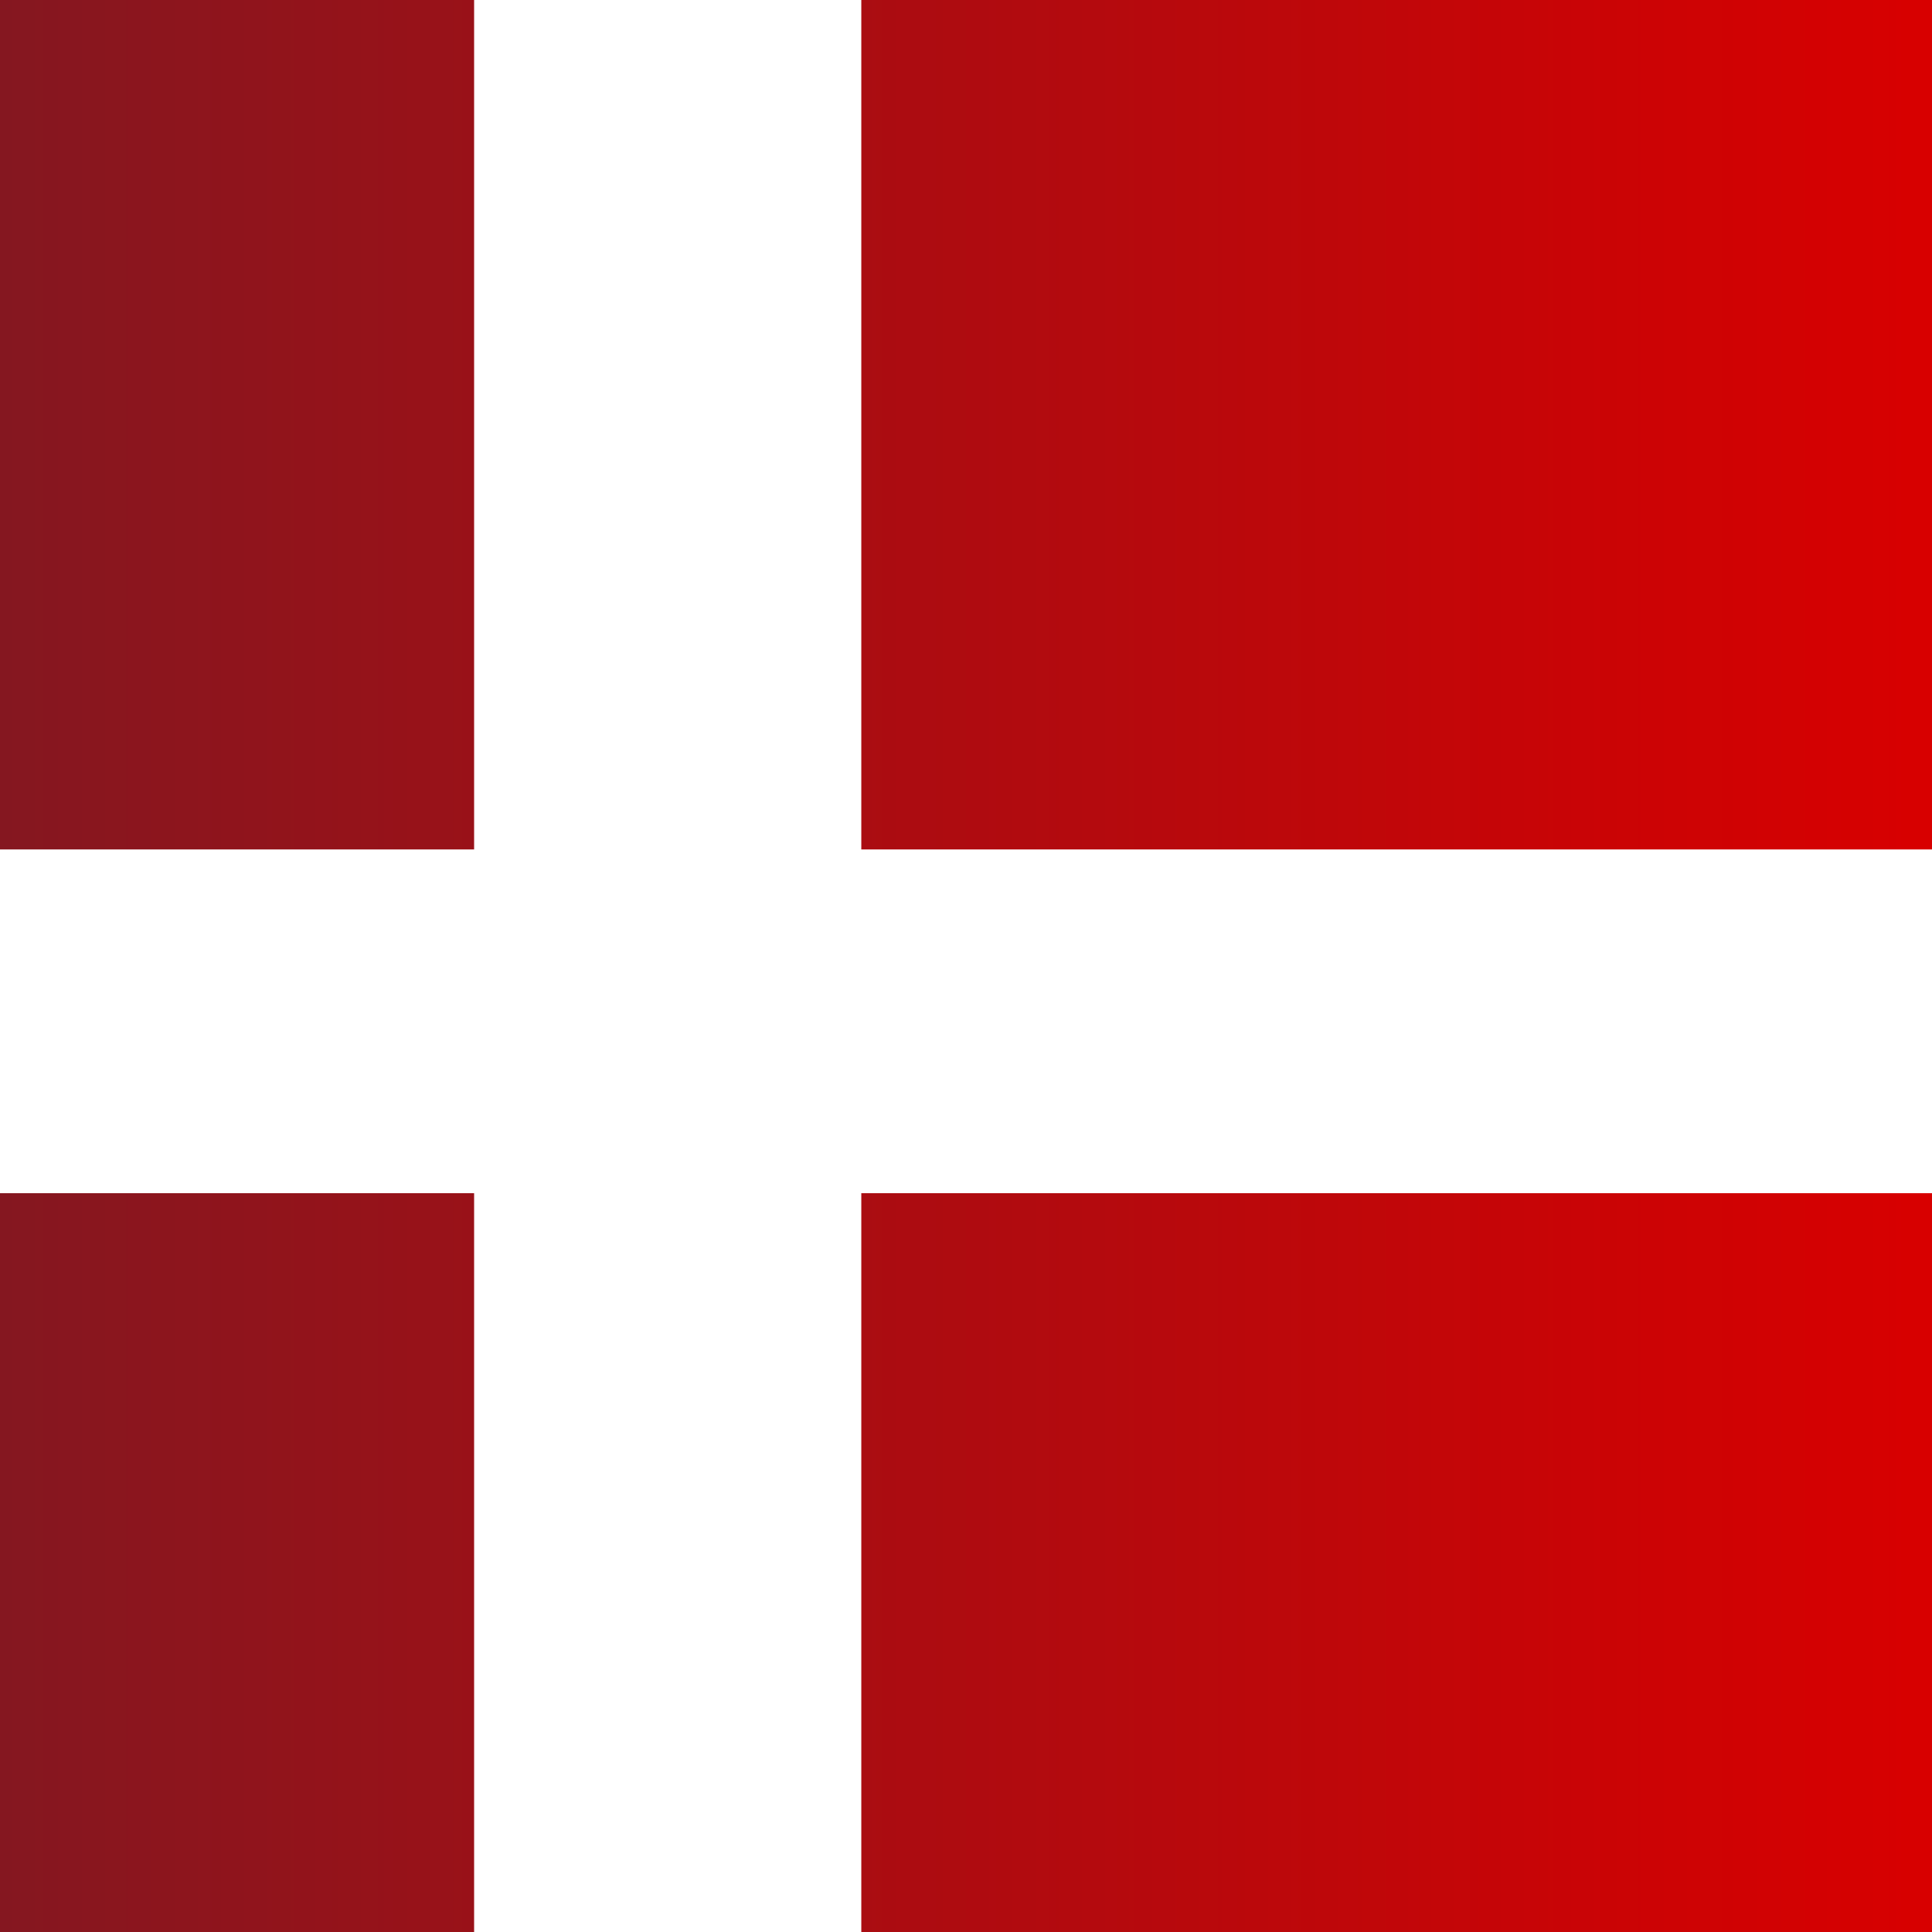 <!-- Generator: Adobe Illustrator 18.0.0, SVG Export Plug-In  -->
<svg version="1.1"
	 xmlns="http://www.w3.org/2000/svg" xmlns:xlink="http://www.w3.org/1999/xlink" xmlns:a="http://ns.adobe.com/AdobeSVGViewerExtensions/3.0/"
	 x="0px" y="0px" width="48.9px" height="48.9px" viewBox="0 0 48.9 48.9" enable-background="new 0 0 48.9 48.9"
	 xml:space="preserve">
<rect x="0" y="0" width="48.9" height="48.9" fill="#808080" stroke="none"/>
<defs>
</defs>
<g>
	
		<linearGradient id="SVGID_1_" gradientUnits="userSpaceOnUse" x1="612.463" y1="24.445" x2="661.351" y2="24.445" gradientTransform="matrix(-1 0 0 1 661.352 0)">
		<stop  offset="0" style="stop-color:#D80000"/>
		<stop  offset="1" style="stop-color:#851720"/>
	</linearGradient>
	<rect x="0" y="0" fill="url(#SVGID_1_)" width="48.9" height="48.9"/>
</g>
<g id="Drapeau_1_">
	<polygon fill="#FFFFFF" points="48.9,21.5 21.8,21.5 21.8,0 12,0 12,21.5 0,21.5 0,30.2 12,30.2 12,48.9 21.8,48.9 21.8,30.2 
		48.9,30.2 	"/>
</g>
</svg>